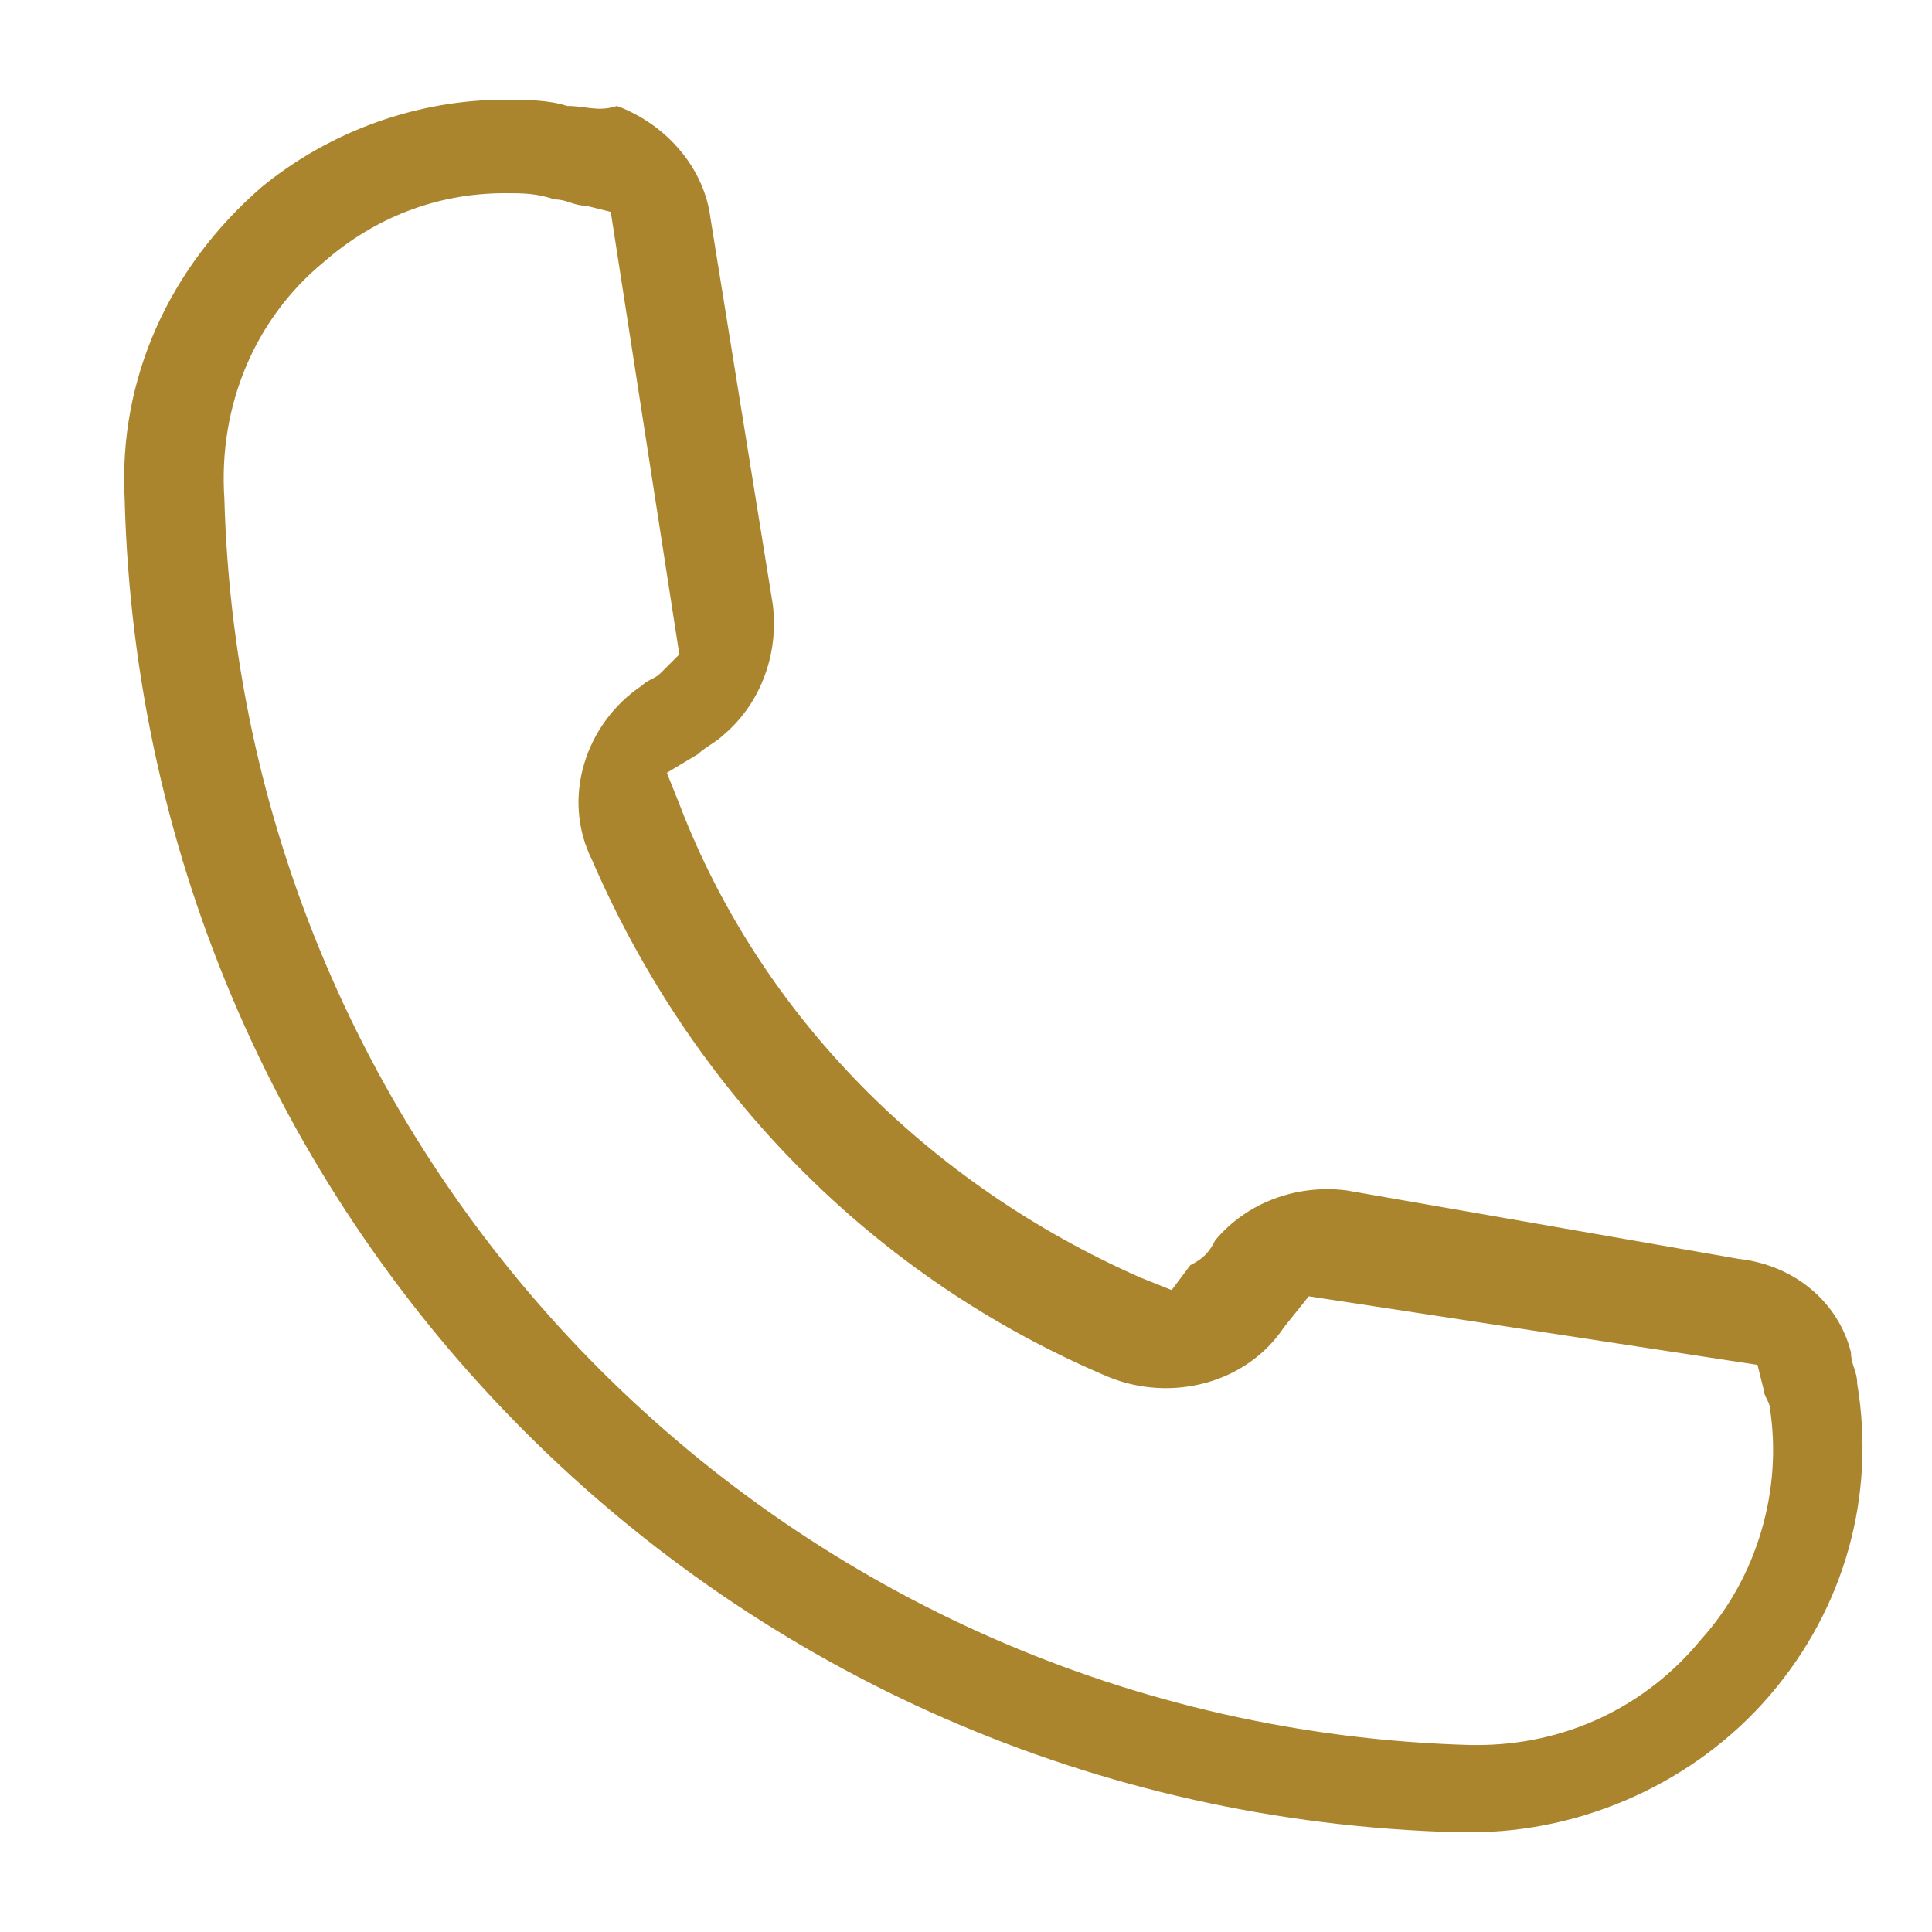 <svg fill="#ab842e" version="1.1" id="Layer_1" xmlns="http://www.w3.org/2000/svg" xmlns:xlink="http://www.w3.org/1999/xlink" x="0px" y="0px"
	 viewBox="0 0 31 31" xml:space="preserve">
	<path class="st0" d="M2,8c0.3,11.7,9.7,21.1,21.4,21.4l0.2,0c0,0,0,0,0,0c1.8,0,3.6-0.8,4.8-2.2c1.2-1.4,1.7-3.2,1.4-5
		c0-0.2-0.1-0.3-0.1-0.5c-0.2-0.8-0.9-1.4-1.8-1.5l-6.3-1.1c-0.8-0.1-1.6,0.2-2.1,0.8c-0.1,0.2-0.2,0.3-0.4,0.4l-0.3,0.4l-0.5-0.2
		c-3.4-1.5-6.1-4.2-7.4-7.6l-0.2-0.5l0.5-0.3c0.1-0.1,0.3-0.2,0.4-0.3c0.6-0.5,0.9-1.3,0.8-2.1l-1-6.2c-0.1-0.8-0.7-1.5-1.5-1.8
		C9.6,1.8,9.4,1.7,9.1,1.7c-0.3-0.1-0.7-0.1-1-0.1C6.7,1.6,5.3,2.1,4.2,3C2.7,4.3,1.9,6.1,2,8z M5.2,4.2C6,3.5,7,3.1,8.1,3.1
		c0.3,0,0.5,0,0.8,0.1c0.2,0,0.3,0.1,0.5,0.1l0.4,0.1l1.1,7.1l-0.3,0.3c-0.1,0.1-0.2,0.1-0.3,0.2c-0.9,0.6-1.3,1.8-0.8,2.8
		c1.6,3.7,4.5,6.7,8.3,8.3c1,0.4,2.2,0.1,2.8-0.8l0.4-0.5l7.2,1.1l0.1,0.4c0,0.1,0.1,0.2,0.1,0.3c0.2,1.3-0.2,2.7-1.1,3.7
		c-0.9,1.1-2.2,1.7-3.6,1.7c0,0-0.1,0-0.1,0c-10.9-0.3-19.7-9.1-20-20C3.5,6.5,4.1,5.1,5.2,4.2z"/>
</svg>
